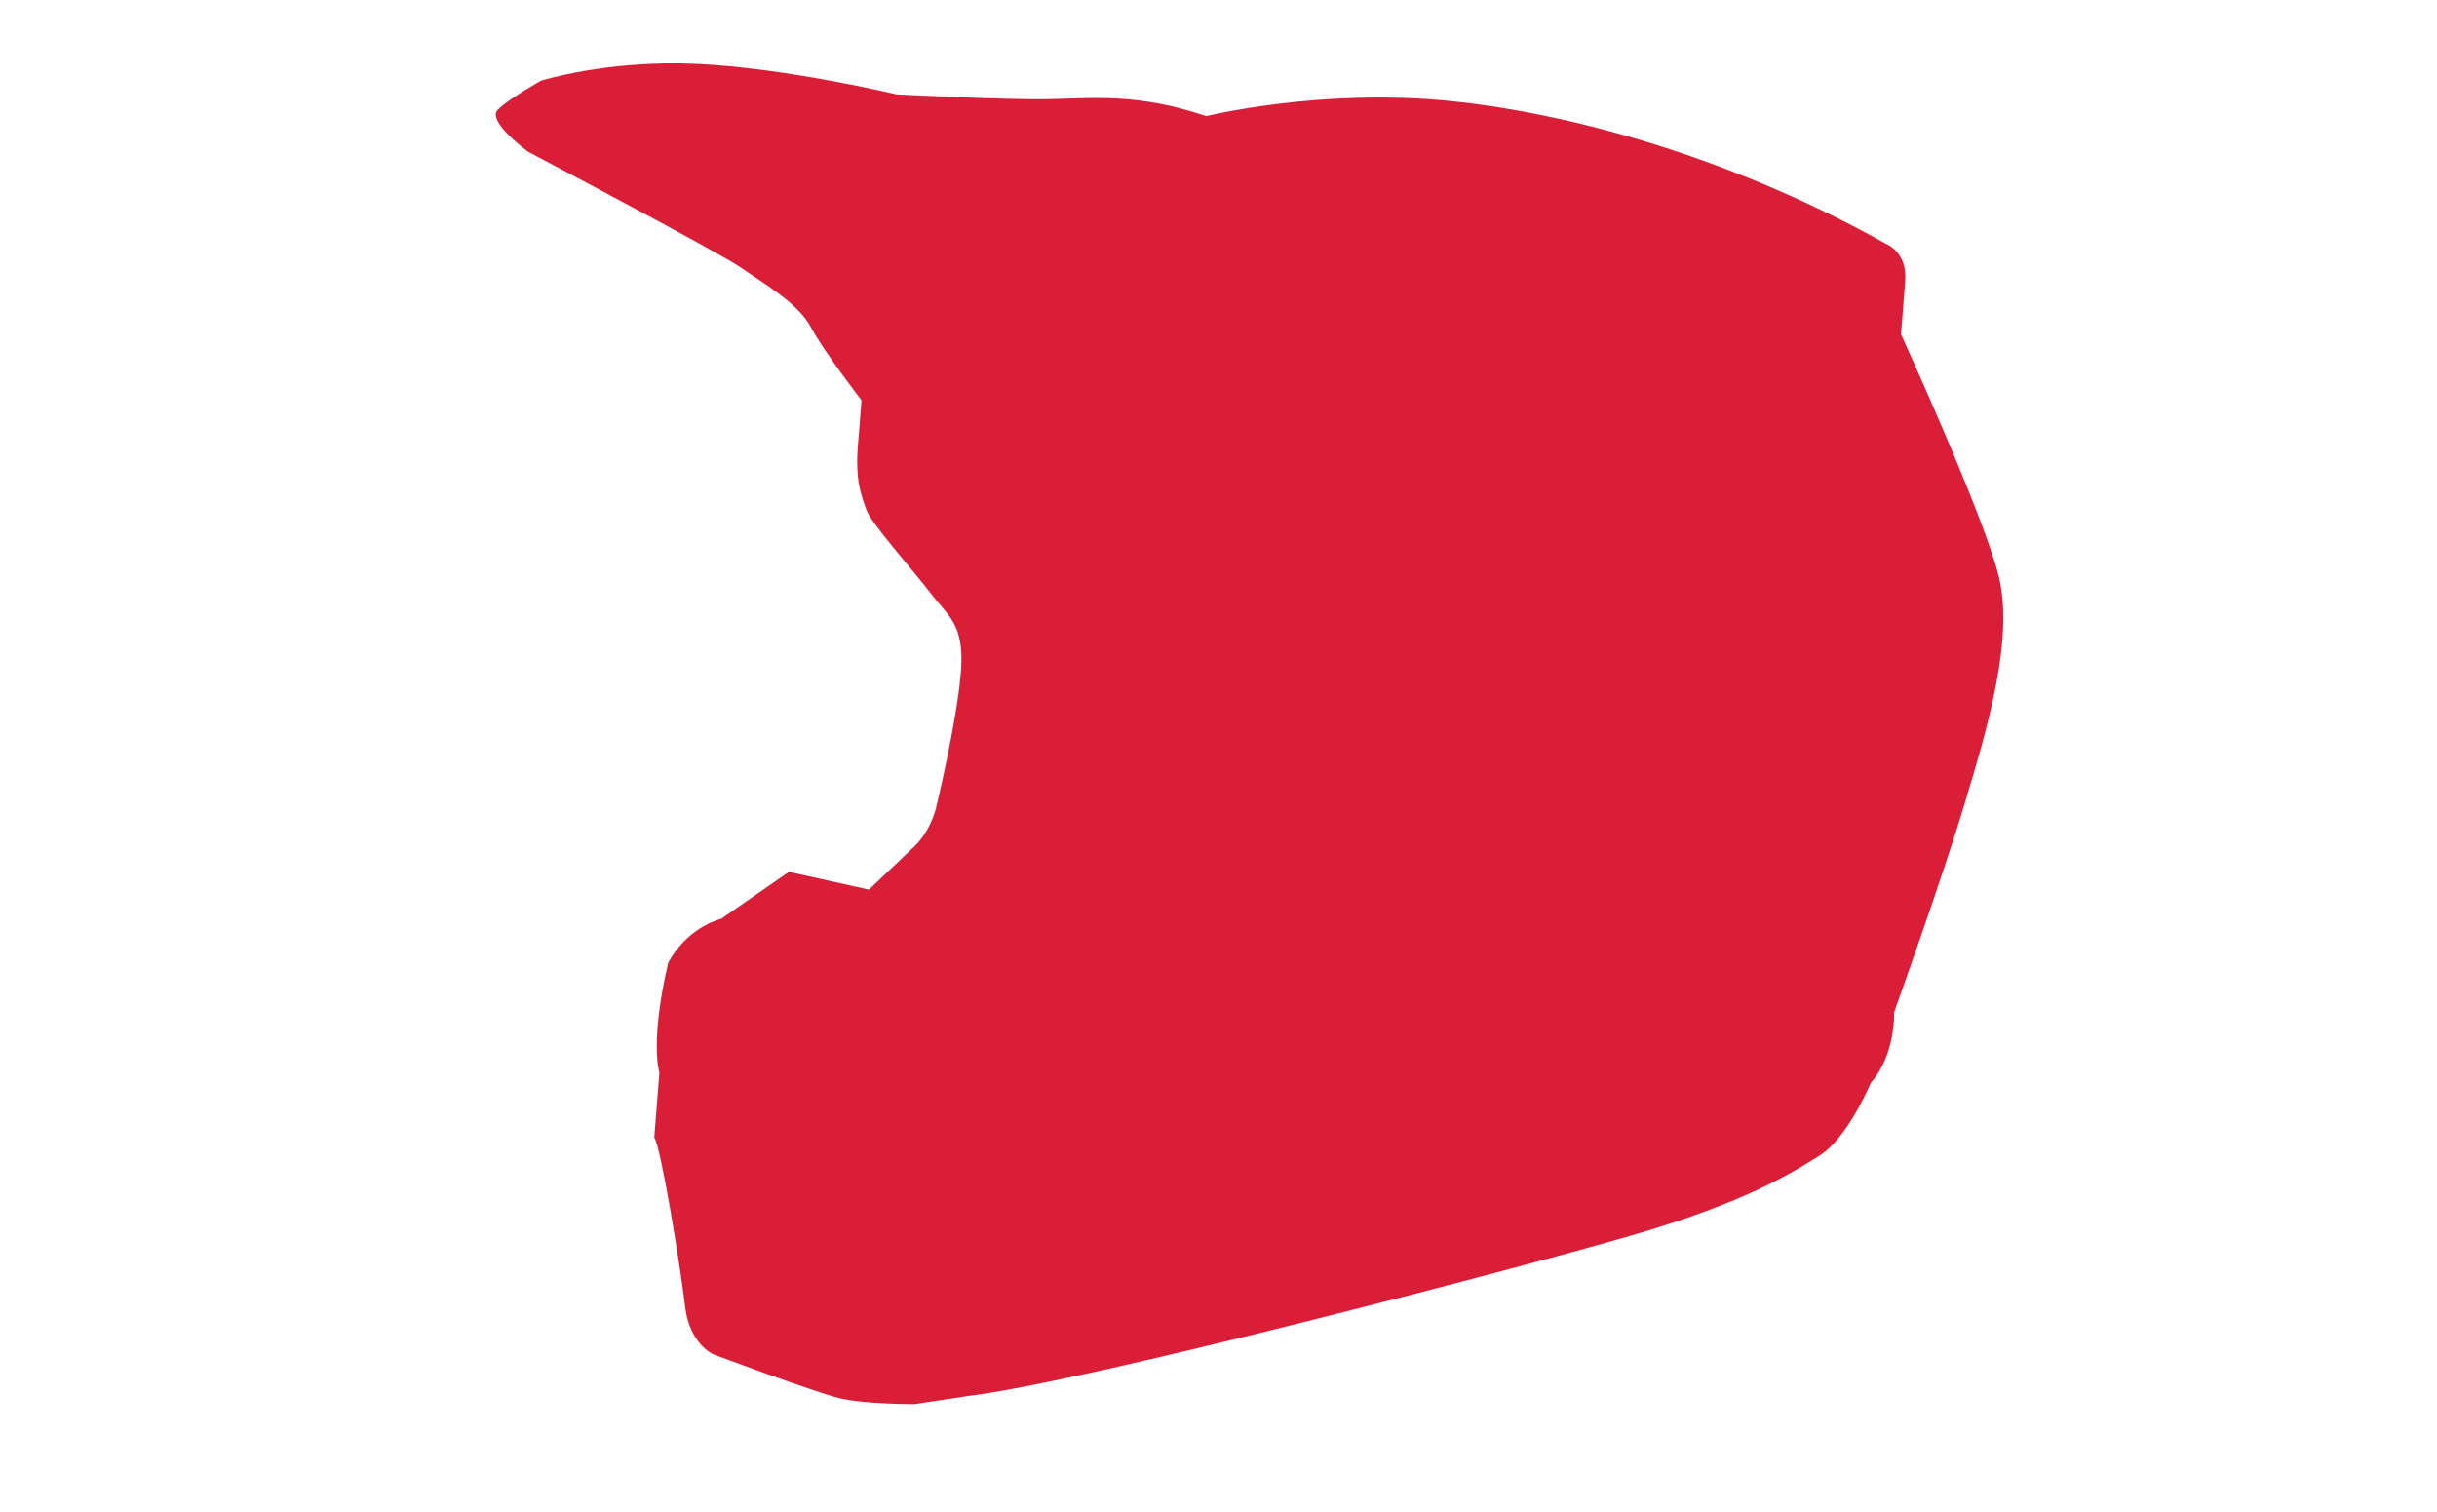 <svg enable-background="new 0 0 1278 793" viewBox="0 0 1278 793" xmlns="http://www.w3.org/2000/svg"><path d="m455.7 466.5 24.5-23.3s7.6-7.1 10.8-20c3.1-12.9 13.3-58.4 13.2-77.7s-7.6-23.2-16.5-34.9c-8.9-11.6-31.3-36.7-33.4-43.4-2.2-6.8-6.4-14.9-4.1-37.1l1.6-20.2s-20-25.9-26.6-38.4c-6.6-12.7-26.8-24.2-36.4-31-9.6-7-111.8-60.9-111.8-60.9s-22.1-16.1-15.9-22.1c6.2-6.1 22.7-15.2 22.7-15.2s34.9-11 81.8-8.8 104.6 16 104.6 16 55.9 2.9 79.3 2.5 46.7-3.4 83.1 8.9c0 0 60.7-15 129.2-7.8s152 32.5 227.5 74.9c0 0 11 4.2 9.8 19.4-1.2 15.3-2.2 27.9-2.2 27.9s42.4 92.6 51 125.8c8.7 33.2-5.9 81.5-17.8 120.9-11.8 39.3-36.8 108.8-36.8 108.8s.9 22.1-12.2 37c0 0-12 28.8-26.8 38.1s-38.7 24.4-97.8 41.7c-59.4 17.3-287.9 77.1-348.5 84.4l-28.4 4.3s-26.5.1-39.8-3.2c-13.2-3.3-65.7-22.9-65.7-22.9s-12.5-5.4-14.8-24.9c-2.2-19.4-12.7-84.2-16.2-88.8l2.7-34.1s-5.2-15.3 4.6-57.5c0 0 8.4-17.5 27.8-23.1l35.5-24.6z" fill="#db1e38"/></svg>